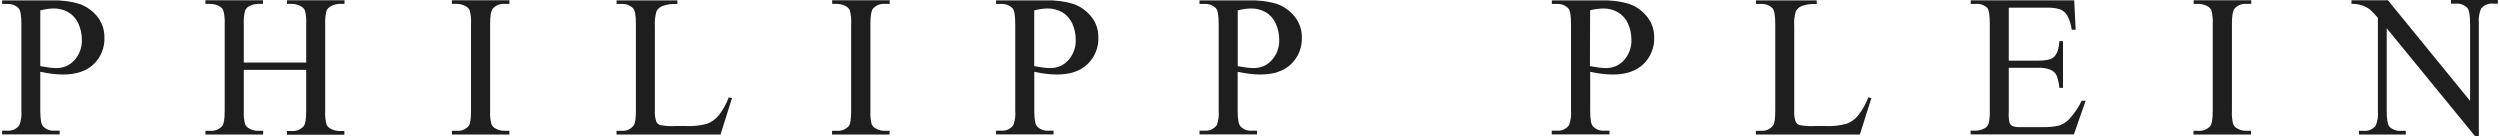 <?xml version="1.0" encoding="UTF-8"?>
<svg xmlns="http://www.w3.org/2000/svg" width="605" height="33" viewBox="0 0 605 33" fill="none">
  <path d="M9.752 17.327V26.788C9.752 28.828 9.977 30.097 10.427 30.579C10.78 30.948 11.214 31.238 11.696 31.414C12.178 31.591 12.692 31.671 13.19 31.623H14.443V32.523H0.5V31.623H1.737C2.299 31.671 2.861 31.575 3.391 31.35C3.905 31.109 4.355 30.756 4.692 30.29C5.11 29.166 5.287 27.961 5.174 26.772V5.81C5.174 3.77 4.949 2.501 4.516 2.019C4.162 1.649 3.729 1.36 3.247 1.183C2.765 1.007 2.251 0.926 1.753 0.959H0.516V0.091H12.435C14.764 0.011 17.093 0.3 19.31 0.975C20.964 1.585 22.442 2.629 23.551 4.011C24.691 5.44 25.302 7.239 25.269 9.07C25.318 10.275 25.109 11.464 24.659 12.588C24.209 13.697 23.535 14.709 22.667 15.544C20.916 17.198 18.442 18.034 15.246 18.034C14.395 18.034 13.543 17.97 12.708 17.873C11.76 17.761 10.812 17.6 9.768 17.375M9.752 15.994C10.604 16.138 11.359 16.283 12.017 16.363C12.579 16.427 13.126 16.476 13.688 16.476C14.491 16.476 15.294 16.315 16.049 15.994C16.788 15.672 17.447 15.191 17.993 14.58C19.23 13.215 19.888 11.416 19.808 9.585C19.808 8.219 19.519 6.886 18.941 5.649C18.427 4.509 17.575 3.577 16.499 2.934C15.39 2.324 14.154 2.019 12.901 2.051C11.841 2.083 10.78 2.244 9.752 2.517V15.994Z" fill="#1E1E1E"></path>
  <path d="M59.001 15.126H74.101V5.825C74.165 4.717 74.069 3.609 73.796 2.548C73.587 2.099 73.233 1.729 72.799 1.52C72.141 1.151 71.386 0.942 70.615 0.942H69.458V0.059H83.369V0.942H82.229C81.458 0.942 80.703 1.151 80.028 1.536C79.787 1.649 79.562 1.809 79.385 2.018C79.209 2.211 79.064 2.452 78.984 2.709C78.743 3.753 78.647 4.829 78.695 5.89V26.852C78.63 27.944 78.743 29.037 79 30.113C79.209 30.562 79.562 30.932 79.996 31.141C80.671 31.51 81.425 31.719 82.197 31.703H83.337V32.602H69.442V31.703H70.599C71.145 31.751 71.691 31.671 72.189 31.462C72.687 31.253 73.137 30.932 73.506 30.53C73.892 30.032 74.101 28.796 74.101 26.852V16.909H59.001V26.804C58.937 27.896 59.05 29.004 59.323 30.064C59.515 30.514 59.885 30.884 60.319 31.093C60.977 31.478 61.732 31.671 62.503 31.655H63.676V32.554H49.717V31.655H50.873C51.419 31.703 51.966 31.623 52.48 31.414C52.994 31.205 53.443 30.884 53.797 30.482C54.182 29.984 54.375 28.747 54.375 26.804V5.825C54.439 4.717 54.327 3.609 54.054 2.548C53.861 2.115 53.524 1.745 53.106 1.52C52.431 1.151 51.676 0.942 50.906 0.942H49.717V0.059H63.644V0.942H62.503C61.748 0.942 60.993 1.135 60.319 1.488C59.837 1.729 59.467 2.147 59.29 2.645C59.033 3.689 58.937 4.749 59.001 5.825V15.126Z" fill="#1E1E1E"></path>
  <path d="M123.27 31.655V32.554H109.359V31.655H110.516C111.062 31.703 111.608 31.623 112.106 31.414C112.62 31.205 113.07 30.884 113.423 30.482C113.809 29.984 113.986 28.747 113.986 26.804V5.809C114.05 4.717 113.953 3.609 113.68 2.548C113.488 2.115 113.15 1.745 112.733 1.52C112.058 1.151 111.303 0.942 110.532 0.942H109.359V0.059H123.286V0.942H122.114C121.567 0.894 121.021 0.974 120.523 1.183C120.025 1.392 119.576 1.713 119.222 2.131C118.805 2.629 118.612 3.866 118.612 5.809V26.804C118.547 27.896 118.66 29.004 118.917 30.064C119.126 30.514 119.479 30.884 119.913 31.093C120.571 31.478 121.326 31.671 122.097 31.655H123.254H123.27Z" fill="#1E1E1E"></path>
  <path d="M176.36 23.558L177.147 23.735L174.368 32.553H149.197V31.654H150.418C150.98 31.702 151.559 31.606 152.073 31.381C152.587 31.14 153.036 30.787 153.374 30.321C153.727 29.807 153.888 28.634 153.888 26.771V5.808C153.888 3.784 153.663 2.499 153.229 2.017C152.86 1.648 152.426 1.375 151.944 1.182C151.462 1.005 150.948 0.925 150.434 0.957H149.213V0.09H163.927V0.973C162.69 0.877 161.453 1.054 160.297 1.455C159.687 1.696 159.189 2.146 158.867 2.724C158.53 3.913 158.401 5.15 158.482 6.387V26.803C158.418 27.735 158.546 28.666 158.867 29.534C159.06 29.871 159.381 30.128 159.751 30.256C160.988 30.497 162.241 30.578 163.493 30.497H165.871C167.638 30.594 169.405 30.401 171.107 29.951C172.184 29.55 173.131 28.875 173.87 27.991C174.93 26.658 175.766 25.164 176.36 23.574" fill="#1E1E1E"></path>
  <path d="M215.28 31.655V32.554H201.354V31.655H202.494C203.04 31.703 203.586 31.623 204.1 31.414C204.614 31.205 205.064 30.884 205.417 30.482C205.803 29.984 205.98 28.747 205.98 26.804V5.809C206.044 4.717 205.948 3.609 205.675 2.548C205.482 2.115 205.144 1.745 204.727 1.52C204.052 1.151 203.297 0.942 202.526 0.942H201.386V0.059H215.312V0.942H214.14C213.594 0.894 213.047 0.974 212.533 1.183C212.036 1.392 211.586 1.713 211.232 2.131C210.831 2.629 210.638 3.866 210.638 5.809V26.804C210.574 27.896 210.686 29.004 210.943 30.064C211.152 30.514 211.505 30.884 211.939 31.093C212.598 31.478 213.353 31.671 214.124 31.655H215.264H215.28Z" fill="#1E1E1E"></path>
  <path d="M250.298 17.327V26.788C250.298 28.828 250.523 30.097 250.972 30.579C251.326 30.948 251.76 31.238 252.225 31.414C252.707 31.591 253.205 31.671 253.719 31.623H254.956V32.523H241.045V31.623H242.266C242.828 31.671 243.407 31.575 243.921 31.35C244.435 31.109 244.885 30.756 245.222 30.29C245.639 29.166 245.8 27.961 245.688 26.772V5.81C245.688 3.77 245.479 2.501 245.045 2.019C244.692 1.649 244.258 1.36 243.776 1.183C243.294 1.007 242.78 0.926 242.266 0.959H241.045V0.091H252.948C255.277 0.011 257.59 0.3 259.823 0.975C261.494 1.569 262.956 2.629 264.08 4.011C265.237 5.44 265.847 7.239 265.799 9.07C265.847 10.275 265.638 11.464 265.172 12.588C264.722 13.697 264.032 14.709 263.164 15.544C261.413 17.198 258.94 18.034 255.759 18.034C254.908 18.034 254.057 17.97 253.205 17.873C252.257 17.761 251.31 17.6 250.282 17.375M250.298 15.994C251.133 16.138 251.904 16.283 252.547 16.363C253.109 16.427 253.655 16.476 254.217 16.476C255.036 16.476 255.824 16.315 256.578 15.994C257.317 15.672 257.976 15.191 258.522 14.58C259.759 13.215 260.402 11.416 260.321 9.585C260.321 8.235 260.048 6.886 259.47 5.649C258.956 4.525 258.104 3.577 257.028 2.934C255.92 2.34 254.683 2.019 253.414 2.051C252.354 2.083 251.31 2.244 250.282 2.517V15.994H250.298Z" fill="#1E1E1E"></path>
  <path d="M299.516 17.327V26.788C299.516 28.828 299.741 30.097 300.191 30.579C300.544 30.948 300.978 31.238 301.444 31.414C301.926 31.591 302.424 31.671 302.938 31.623H304.19V32.523H290.28V31.623H291.501C292.063 31.671 292.641 31.575 293.155 31.35C293.669 31.109 294.119 30.756 294.456 30.29C294.874 29.166 295.034 27.961 294.922 26.772V5.81C294.922 3.77 294.713 2.501 294.28 2.019C293.926 1.649 293.476 1.376 293.011 1.183C292.545 0.991 292.015 0.926 291.501 0.959H290.28V0.091H302.183C304.512 0.011 306.841 0.3 309.074 0.975C310.744 1.569 312.206 2.629 313.314 4.011C314.471 5.44 315.081 7.239 315.049 9.07C315.097 10.275 314.872 11.464 314.423 12.588C313.973 13.697 313.282 14.709 312.415 15.544C310.664 17.198 308.19 18.034 304.994 18.034C304.142 18.034 303.291 17.97 302.456 17.873C301.508 17.761 300.56 17.6 299.532 17.375M299.516 15.994C300.367 16.138 301.122 16.283 301.765 16.363C302.327 16.427 302.889 16.476 303.452 16.476C304.255 16.476 305.058 16.315 305.797 15.994C306.536 15.672 307.194 15.191 307.74 14.58C308.367 13.905 308.833 13.118 309.154 12.267C309.459 11.416 309.604 10.5 309.572 9.585C309.572 8.219 309.282 6.886 308.704 5.649C308.19 4.509 307.339 3.561 306.263 2.934C305.17 2.34 303.933 2.019 302.681 2.051C301.62 2.083 300.56 2.244 299.532 2.517V15.994H299.516Z" fill="#1E1E1E"></path>
  <path d="M384.826 17.327V26.788C384.826 28.828 385.035 30.097 385.501 30.579C385.854 30.948 386.288 31.238 386.754 31.414C387.236 31.591 387.734 31.671 388.248 31.623H389.501V32.523H375.526V31.623H376.747C377.309 31.671 377.887 31.575 378.401 31.35C378.915 31.109 379.365 30.756 379.702 30.29C380.12 29.166 380.297 27.961 380.184 26.772V5.81C380.184 3.77 379.975 2.501 379.526 2.019C379.172 1.649 378.739 1.376 378.257 1.183C377.775 1.007 377.261 0.926 376.763 0.959H375.542V0.091H387.445C389.774 0.011 392.103 0.3 394.336 0.975C396.006 1.569 397.468 2.629 398.577 4.011C399.733 5.44 400.343 7.239 400.311 9.07C400.359 10.275 400.151 11.464 399.685 12.588C399.235 13.697 398.544 14.709 397.677 15.544C395.926 17.198 393.468 18.034 390.272 18.034C389.42 18.034 388.569 17.97 387.734 17.873C386.786 17.761 385.838 17.6 384.81 17.375M384.778 15.994C385.63 16.138 386.385 16.283 387.027 16.363C387.589 16.427 388.135 16.476 388.698 16.476C389.501 16.476 390.304 16.315 391.043 15.994C391.782 15.672 392.44 15.191 392.987 14.58C394.223 13.215 394.882 11.416 394.802 9.585C394.802 8.235 394.529 6.886 393.95 5.649C393.436 4.509 392.569 3.577 391.493 2.934C390.4 2.34 389.163 2.019 387.911 2.051C386.866 2.083 385.822 2.228 384.81 2.485L384.762 15.994H384.778Z" fill="#1E1E1E"></path>
  <path d="M452.099 23.558L452.87 23.735L450.091 32.553H424.92V31.654H426.157C426.719 31.702 427.281 31.606 427.811 31.381C428.325 31.14 428.775 30.787 429.112 30.321C429.466 29.807 429.61 28.634 429.61 26.771V5.808C429.61 3.784 429.385 2.499 428.952 2.017C428.598 1.648 428.165 1.359 427.683 1.182C427.201 1.005 426.687 0.925 426.173 0.957H424.936V0.09H439.65V0.973C438.429 0.877 437.192 1.054 436.02 1.455C435.409 1.696 434.911 2.146 434.59 2.724C434.237 3.913 434.108 5.15 434.204 6.387V26.803C434.14 27.735 434.269 28.666 434.59 29.534C434.783 29.871 435.104 30.144 435.473 30.256C436.726 30.497 437.995 30.578 439.264 30.497H441.626C443.393 30.594 445.16 30.401 446.878 29.951C447.954 29.55 448.902 28.875 449.625 27.991C450.685 26.658 451.52 25.18 452.131 23.574" fill="#1E1E1E"></path>
  <path d="M486.122 1.829V14.68H493.254C495.149 14.68 496.354 14.406 496.98 13.844C497.815 13.121 498.265 11.804 498.362 9.957H499.245V21.265H498.362C498.281 20.237 498.04 19.209 497.687 18.23C497.382 17.635 496.884 17.169 496.273 16.912C495.31 16.527 494.282 16.35 493.254 16.414H486.122V27.096C486.057 27.98 486.122 28.863 486.314 29.731C486.443 30.052 486.684 30.309 486.989 30.486C487.567 30.71 488.194 30.807 488.804 30.759H494.33C495.663 30.807 497.012 30.678 498.33 30.373C499.245 30.068 500.064 29.538 500.723 28.847C501.96 27.514 502.988 26.004 503.775 24.382H504.723L501.88 32.526H476.885V31.626H478.026C478.797 31.626 479.536 31.433 480.21 31.08C480.451 30.968 480.66 30.807 480.837 30.614C481.013 30.421 481.142 30.18 481.238 29.939C481.479 28.912 481.576 27.851 481.527 26.807V5.684C481.527 3.628 481.319 2.359 480.901 1.893C480.516 1.54 480.066 1.283 479.584 1.122C479.102 0.962 478.572 0.897 478.058 0.946H476.917V0.078H501.96L502.313 7.194H501.365C501.205 5.957 500.819 4.769 500.241 3.676C499.807 3.018 499.181 2.504 498.442 2.215C497.334 1.925 496.193 1.797 495.053 1.861H486.122V1.829Z" fill="#1E1E1E"></path>
  <path d="M544.752 31.655V32.554H530.825V31.655H531.982C532.528 31.703 533.074 31.623 533.588 31.414C534.102 31.205 534.552 30.884 534.905 30.482C535.291 29.984 535.483 28.747 535.483 26.804V5.809C535.548 4.717 535.435 3.609 535.178 2.548C534.986 2.115 534.648 1.745 534.231 1.52C533.556 1.151 532.801 0.942 532.03 0.942H530.873V0.059H544.8V0.942H543.628C543.081 0.894 542.535 0.974 542.037 1.183C541.539 1.392 541.09 1.713 540.72 2.131C540.335 2.629 540.126 3.866 540.126 5.809V26.804C540.062 27.896 540.158 29.004 540.431 30.064C540.64 30.514 540.993 30.884 541.427 31.093C542.085 31.478 542.84 31.671 543.611 31.655H544.752Z" fill="#1E1E1E"></path>
  <path d="M569.055 0.06H577.874L597.76 24.412V5.682C597.76 3.691 597.535 2.438 597.085 1.892C596.716 1.522 596.266 1.249 595.784 1.072C595.286 0.896 594.772 0.831 594.258 0.88H593.134V-0.004H604.49V0.88H603.334C602.788 0.831 602.226 0.912 601.712 1.121C601.198 1.329 600.748 1.683 600.41 2.116C599.945 3.225 599.768 4.43 599.88 5.618V33.006H599.013L577.585 6.839V26.854C577.585 28.862 577.81 30.098 578.227 30.645C578.597 31.014 579.046 31.287 579.544 31.464C580.026 31.64 580.556 31.705 581.07 31.657H582.211V32.556H570.854V31.657H571.979C572.541 31.721 573.087 31.624 573.601 31.416C574.115 31.207 574.565 30.853 574.918 30.42C575.384 29.311 575.561 28.107 575.448 26.902V4.317C574.806 3.53 574.099 2.791 573.312 2.149C572.059 1.297 570.565 0.88 569.055 0.944V0.06Z" fill="#1E1E1E"></path>
</svg>
